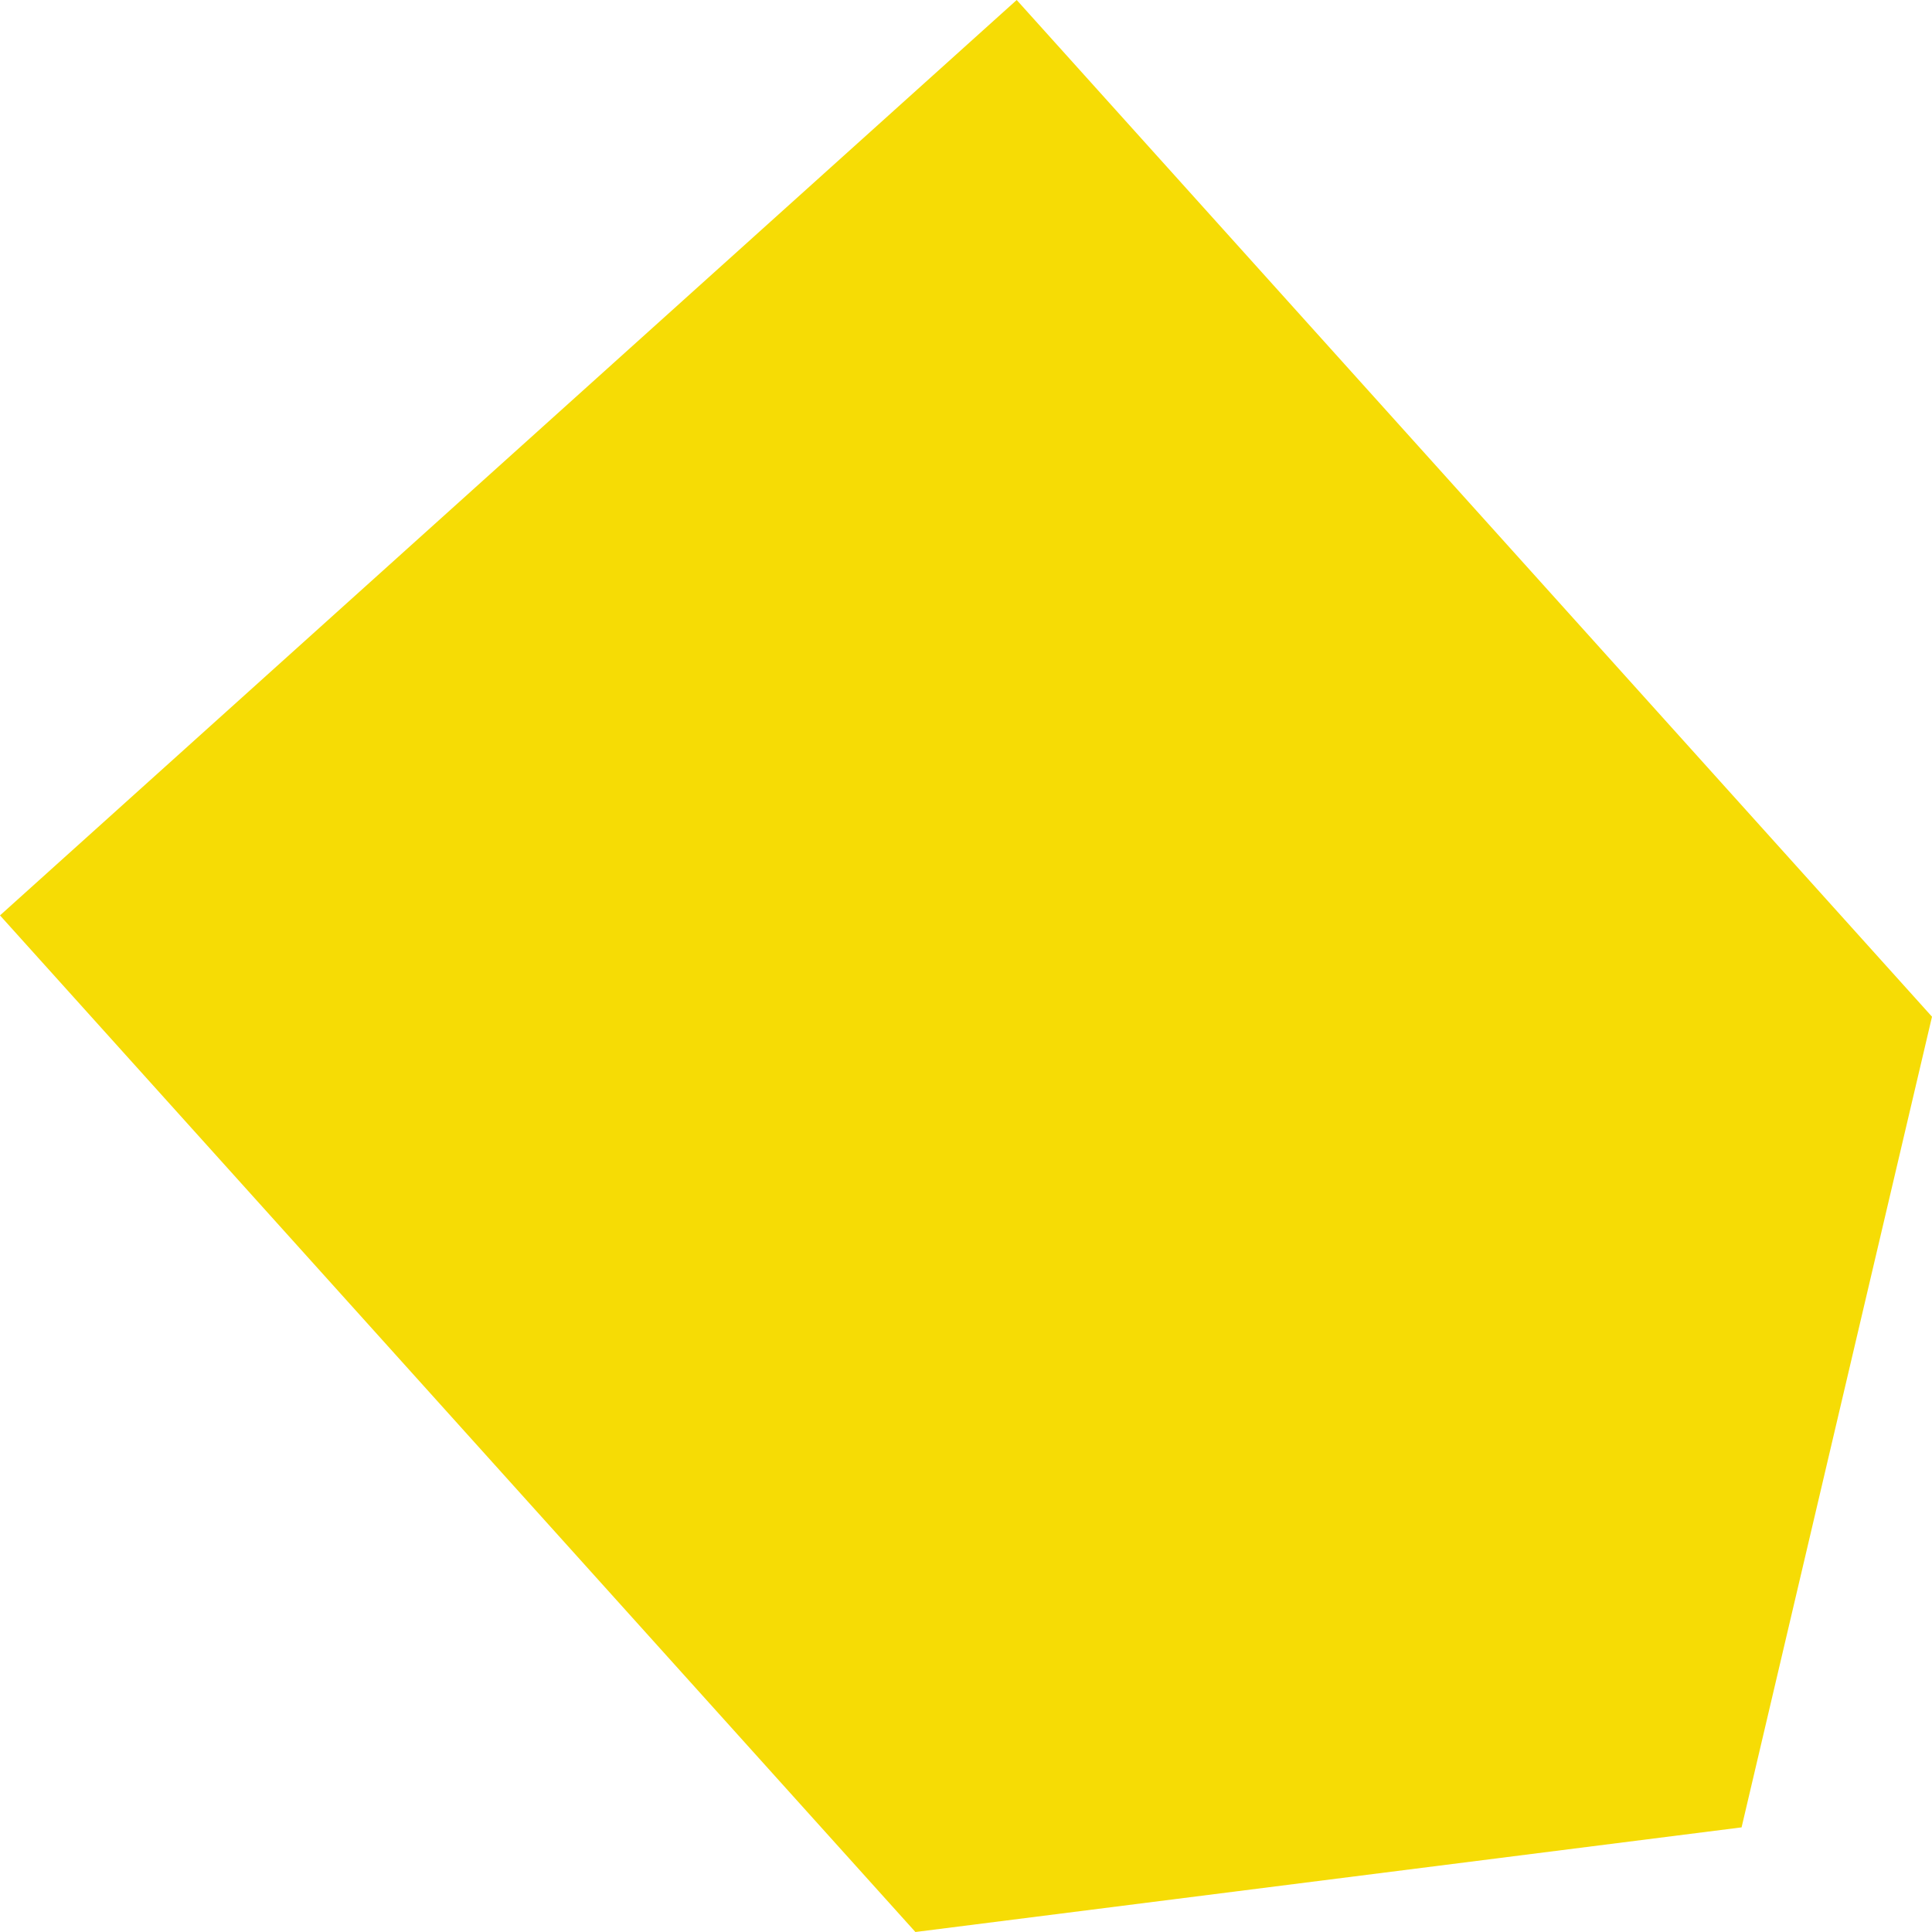 <?xml version="1.0" encoding="UTF-8"?> <svg xmlns="http://www.w3.org/2000/svg" id="Слой_1" data-name="Слой 1" width="196.83" height="196.83" viewBox="0 0 196.83 196.83"><defs><style>.cls-1{fill:#f6dc05;}</style></defs><path id="Контур_467" data-name="Контур 467" class="cls-1" d="M93.26,196.83l84.17-10.66,19.4-82.59L103.58,0,0,93.26Z"></path></svg> 
